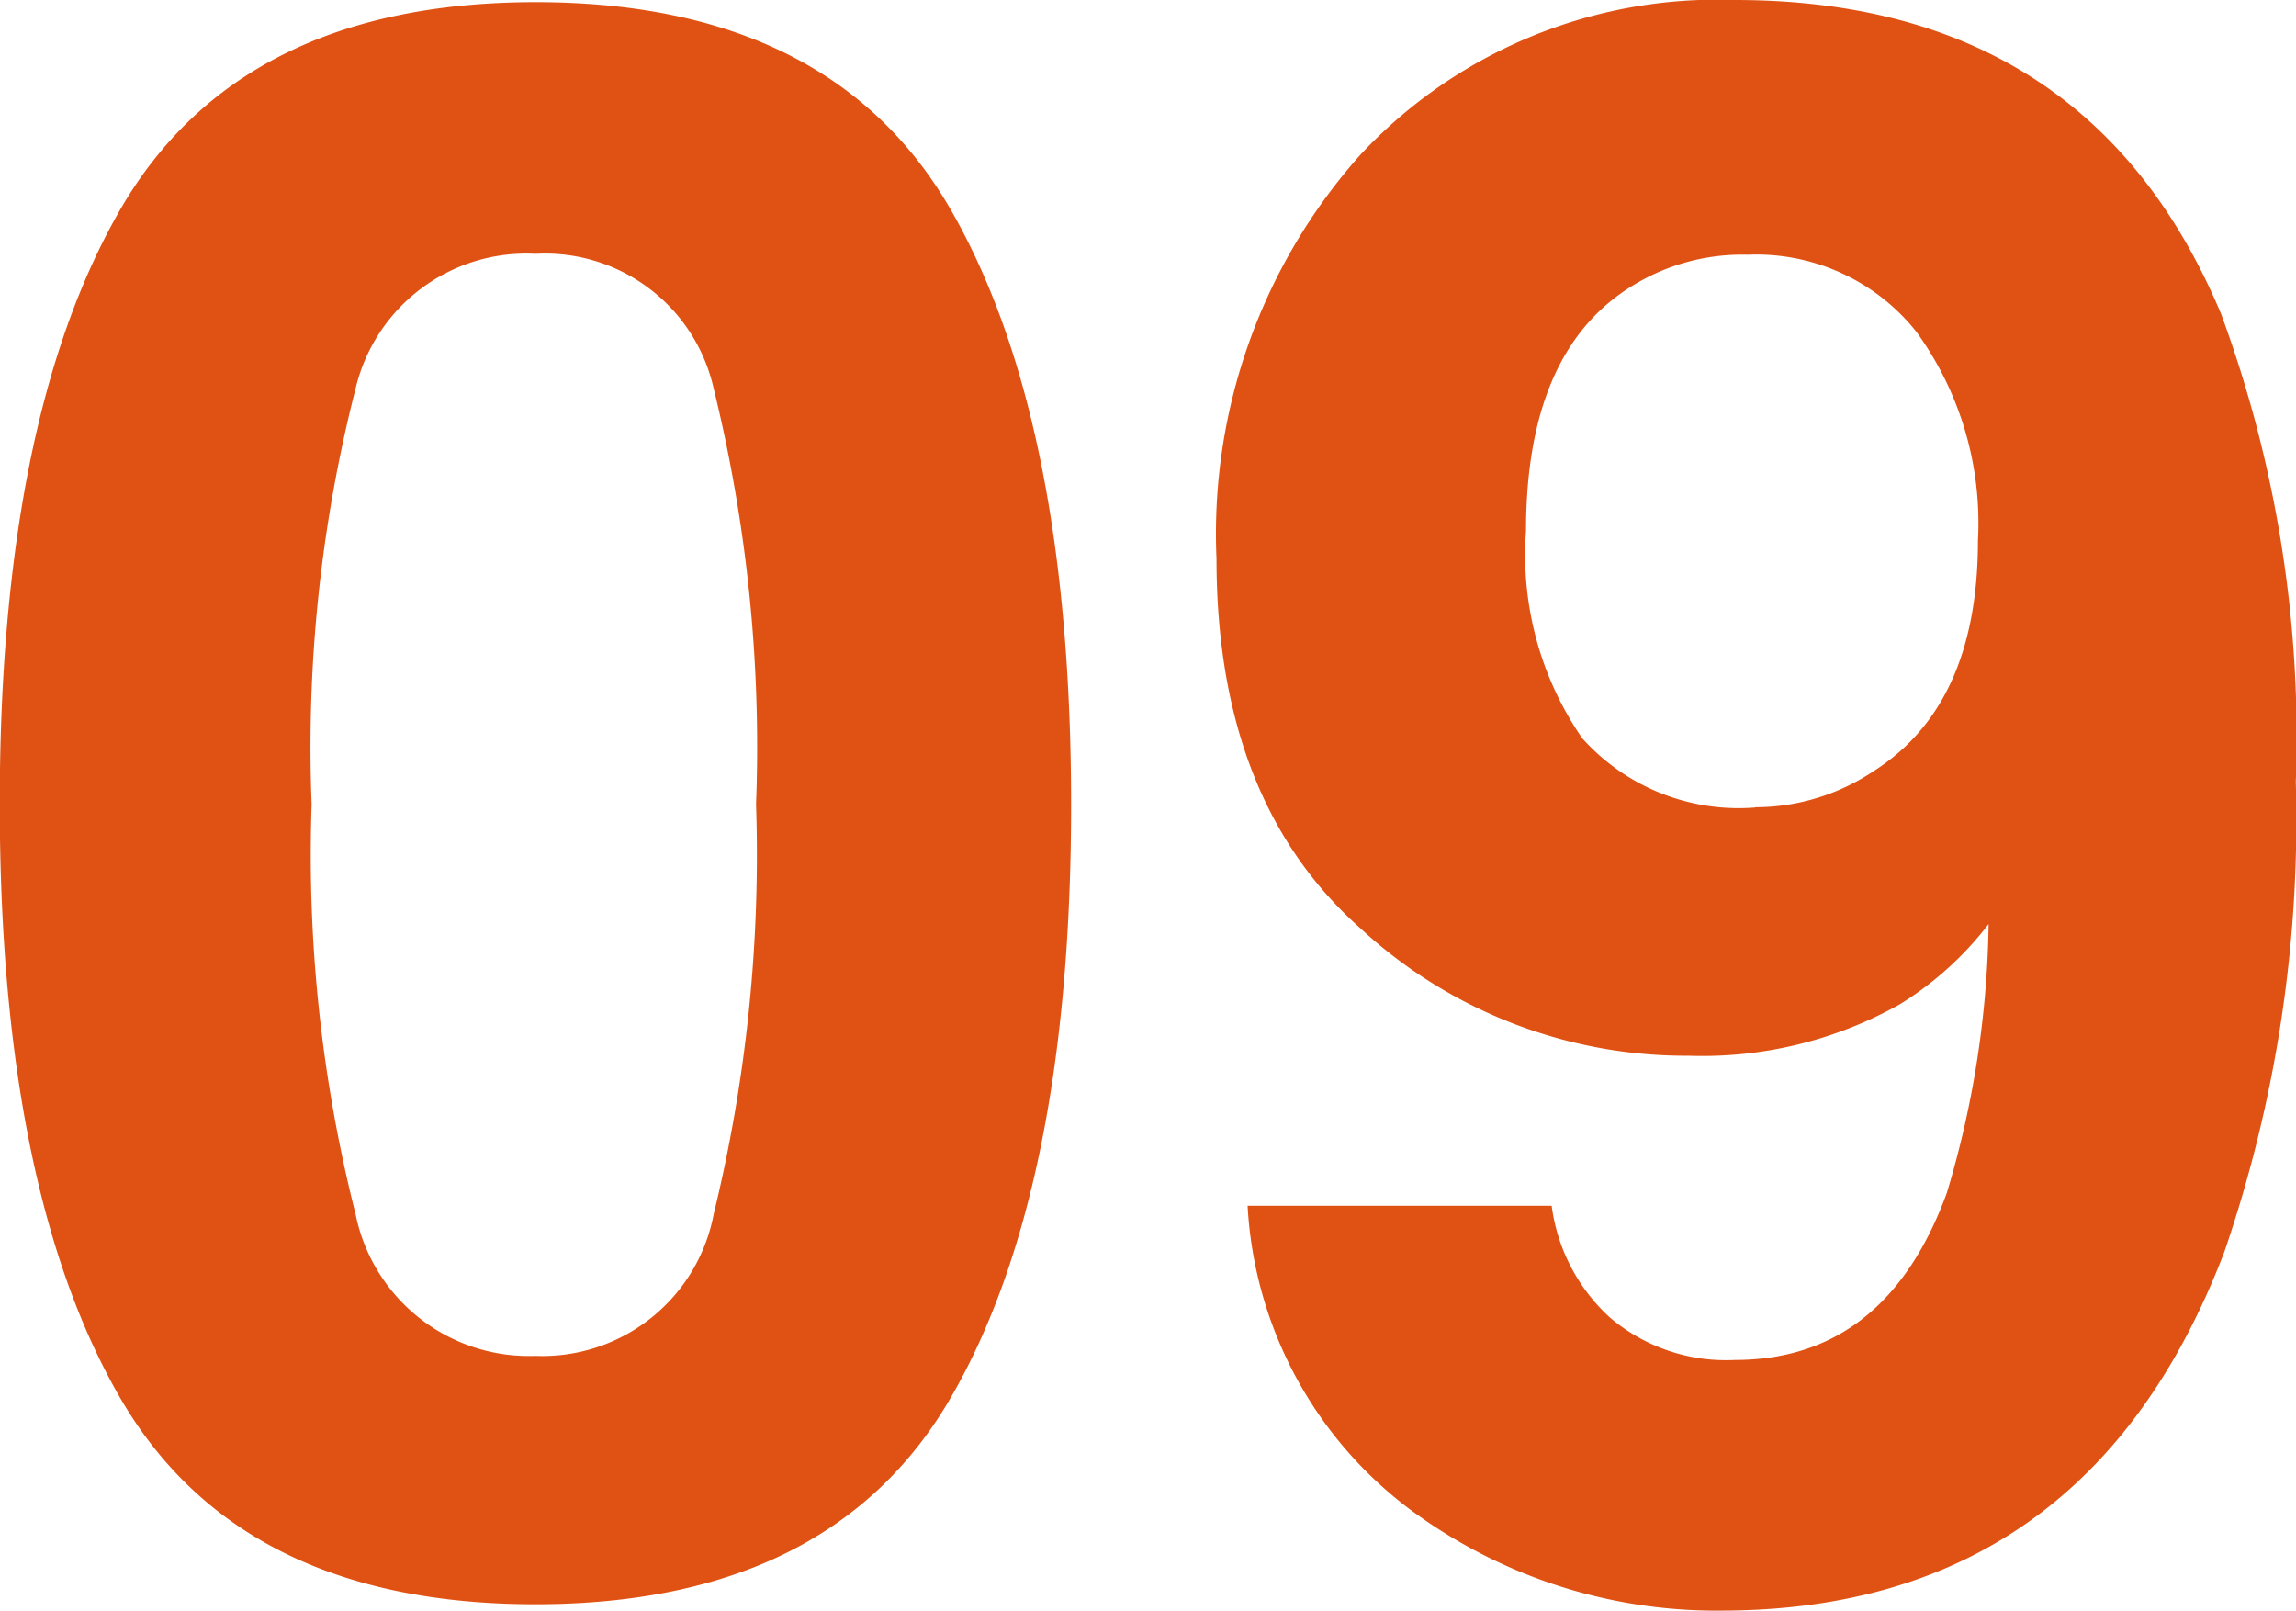 <svg xmlns="http://www.w3.org/2000/svg" width="46.063" height="32.313" viewBox="0 0 46.063 32.313"><path d="M7.627-15.275a29.343,29.343,0,0,0,.881,8.218,3.546,3.546,0,0,0,3.609,2.847,3.5,3.5,0,0,0,3.577-2.847,30.4,30.4,0,0,0,.849-8.218,30.066,30.066,0,0,0-.849-8.336,3.467,3.467,0,0,0-3.577-2.707,3.517,3.517,0,0,0-3.609,2.707A29.017,29.017,0,0,0,7.627-15.275Zm4.49-16.092q5.951,0,8.347,4.189t2.4,11.9q0,7.713-2.4,11.881T12.117.773q-5.951,0-8.347-4.168t-2.4-11.881q0-7.713,2.4-11.9T12.117-31.367ZM25.781-20.2a11.427,11.427,0,0,1,2.89-8.11,9.788,9.788,0,0,1,7.509-3.1q7.111,0,9.754,6.295a24.511,24.511,0,0,1,1.5,9.389A26.716,26.716,0,0,1,46-6.295Q43.248.9,35.9.9a10.3,10.3,0,0,1-6.295-2.073,8.174,8.174,0,0,1-3.2-6.048h6.1a3.686,3.686,0,0,0,1.16,2.234,3.593,3.593,0,0,0,2.514.859q3.029,0,4.254-3.352a19.554,19.554,0,0,0,.838-5.393,6.621,6.621,0,0,1-1.783,1.611,8.093,8.093,0,0,1-4.232,1.031,9.625,9.625,0,0,1-6.6-2.567Q25.781-15.361,25.781-20.2Zm10.807,4.984a4.281,4.281,0,0,0,2.385-.73q2.084-1.332,2.084-4.619a6.529,6.529,0,0,0-1.235-4.189A4.1,4.1,0,0,0,36.438-26.3a4.2,4.2,0,0,0-2.686.881q-1.762,1.375-1.762,4.662A6.485,6.485,0,0,0,33.118-16.6,4.211,4.211,0,0,0,36.588-15.211Z" transform="translate(-1.375 31.41)" fill="#e05213"/></svg>
